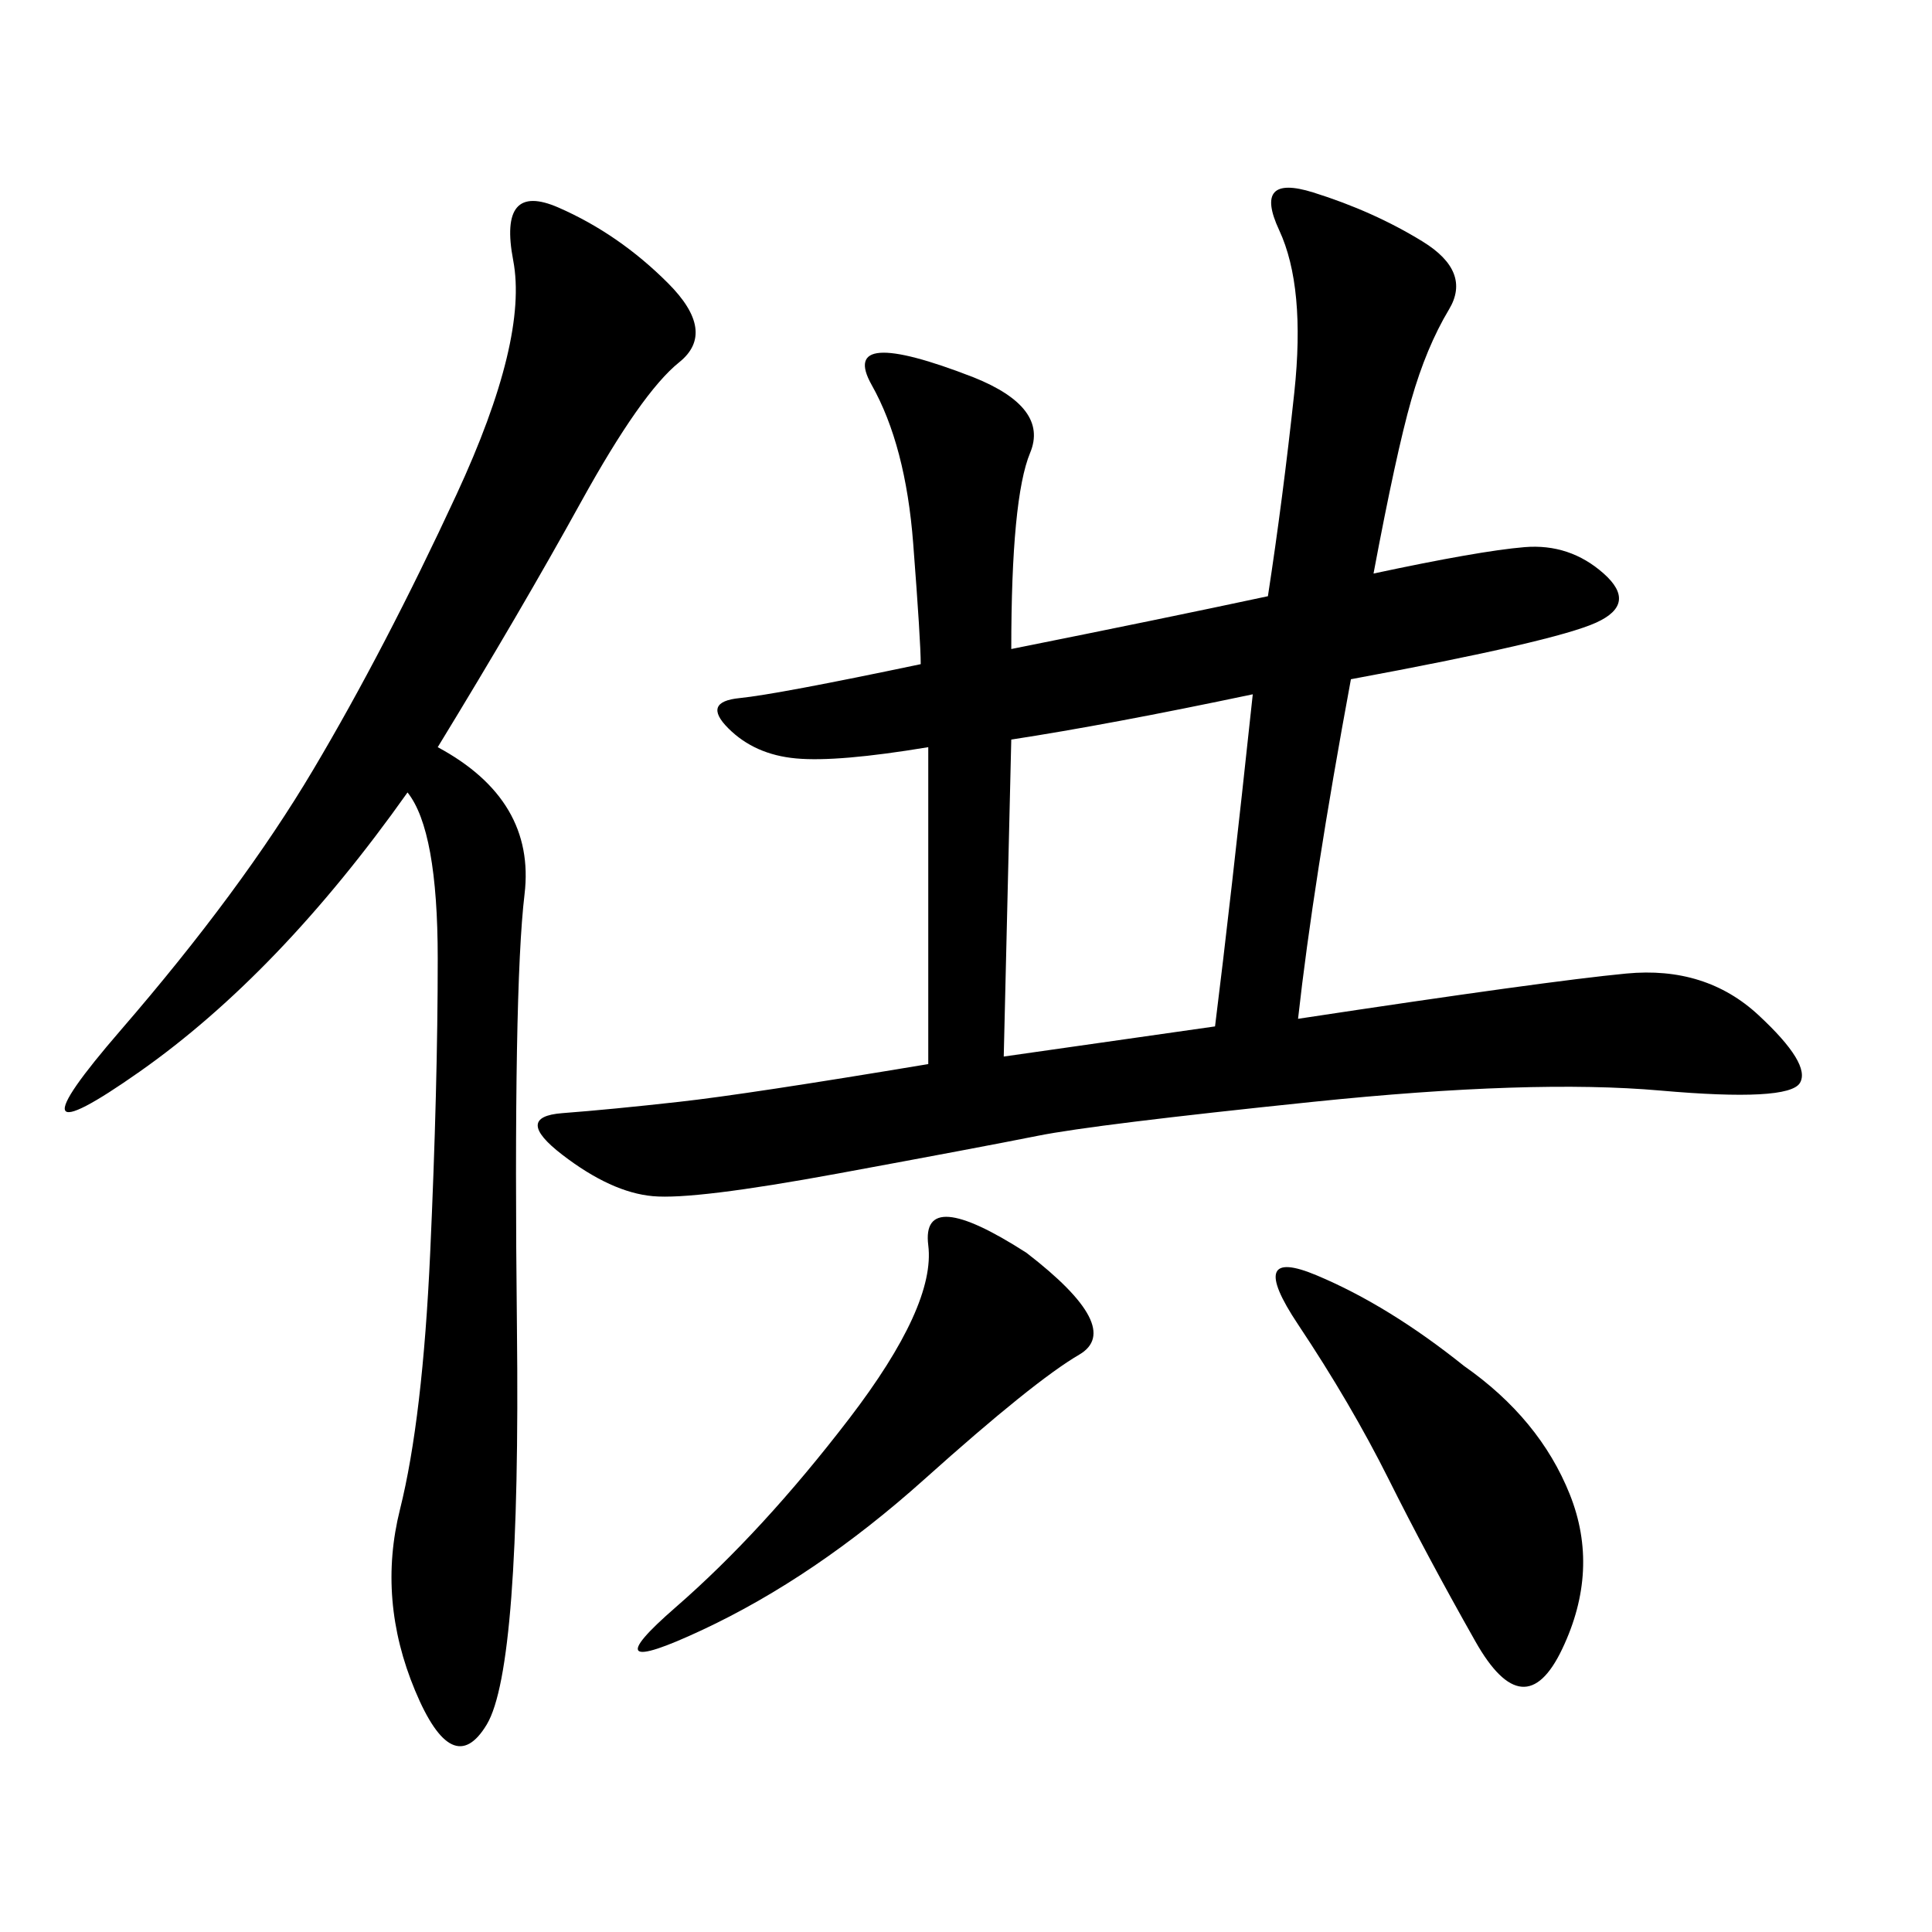<svg xmlns="http://www.w3.org/2000/svg" xmlns:xlink="http://www.w3.org/1999/xlink" width="300" height="300"><path d="M157.03 100.78Q180.47 96.09 196.88 92.58L196.88 92.58Q199.22 77.34 200.98 60.94Q202.73 44.53 198.63 35.74Q194.53 26.95 203.91 29.88Q213.28 32.81 220.90 37.50Q228.52 42.19 225 48.05Q221.48 53.91 219.14 62.11Q216.80 70.31 213.28 89.06L213.28 89.06Q229.69 85.55 236.72 84.96Q243.75 84.38 249.02 89.06Q254.30 93.75 247.85 96.68Q241.41 99.61 209.77 105.47L209.77 105.47Q203.91 137.11 201.56 158.20L201.56 158.20Q240.23 152.34 252.54 151.17Q264.84 150 273.05 157.62Q281.25 165.23 279.49 168.16Q277.73 171.09 257.81 169.34Q237.89 167.58 203.91 171.09Q169.92 174.61 161.13 176.37Q152.34 178.13 130.08 182.23Q107.81 186.33 101.37 185.74Q94.92 185.16 87.30 179.30Q79.69 173.44 87.30 172.85Q94.92 172.27 105.47 171.09Q116.02 169.92 144.14 165.23L144.14 165.23L144.14 116.02Q130.08 118.36 123.63 117.77Q117.19 117.19 113.09 113.09Q108.98 108.98 114.84 108.40Q120.70 107.81 142.97 103.13L142.97 103.13Q142.97 99.61 141.80 84.38Q140.63 69.14 135.35 59.77Q130.08 50.39 151.17 58.59L151.17 58.59Q162.89 63.28 159.96 70.31Q157.03 77.34 157.03 100.78L157.03 100.78ZM67.97 116.02Q83.20 124.22 81.45 138.87Q79.69 153.52 80.27 206.25Q80.86 258.98 75.59 267.77Q70.31 276.56 64.45 262.50Q58.59 248.44 62.11 234.38Q65.63 220.31 66.80 194.53Q67.97 168.75 67.97 148.83L67.97 148.83Q67.97 128.91 63.28 123.05L63.28 123.05Q43.36 151.17 21.68 166.41Q0 181.64 18.75 159.96Q37.50 138.28 48.63 119.53Q59.77 100.78 70.90 76.76Q82.03 52.73 79.69 40.43Q77.34 28.13 86.72 32.23Q96.09 36.33 103.71 43.95Q111.33 51.56 105.47 56.25Q99.61 60.94 90.23 77.93Q80.86 94.92 67.97 116.02L67.97 116.02ZM155.86 164.06L188.67 159.38Q191.02 140.63 194.53 107.81L194.53 107.81Q172.27 112.50 157.03 114.84L157.03 114.84L155.86 164.06ZM227.34 212.11Q239.06 220.31 243.75 232.03Q248.44 243.75 242.58 256.05Q236.72 268.36 229.10 254.88Q221.48 241.41 215.63 229.69Q209.77 217.97 201.56 205.66Q193.36 193.36 204.49 198.05Q215.63 202.73 227.34 212.11L227.34 212.11ZM159.38 194.53Q174.61 206.25 167.58 210.35Q160.55 214.45 143.55 229.69Q126.56 244.92 108.98 253.13Q91.41 261.33 104.88 249.61Q118.36 237.89 131.84 220.31Q145.31 202.73 144.14 193.36Q142.97 183.98 159.38 194.53L159.38 194.53Z"/></svg>